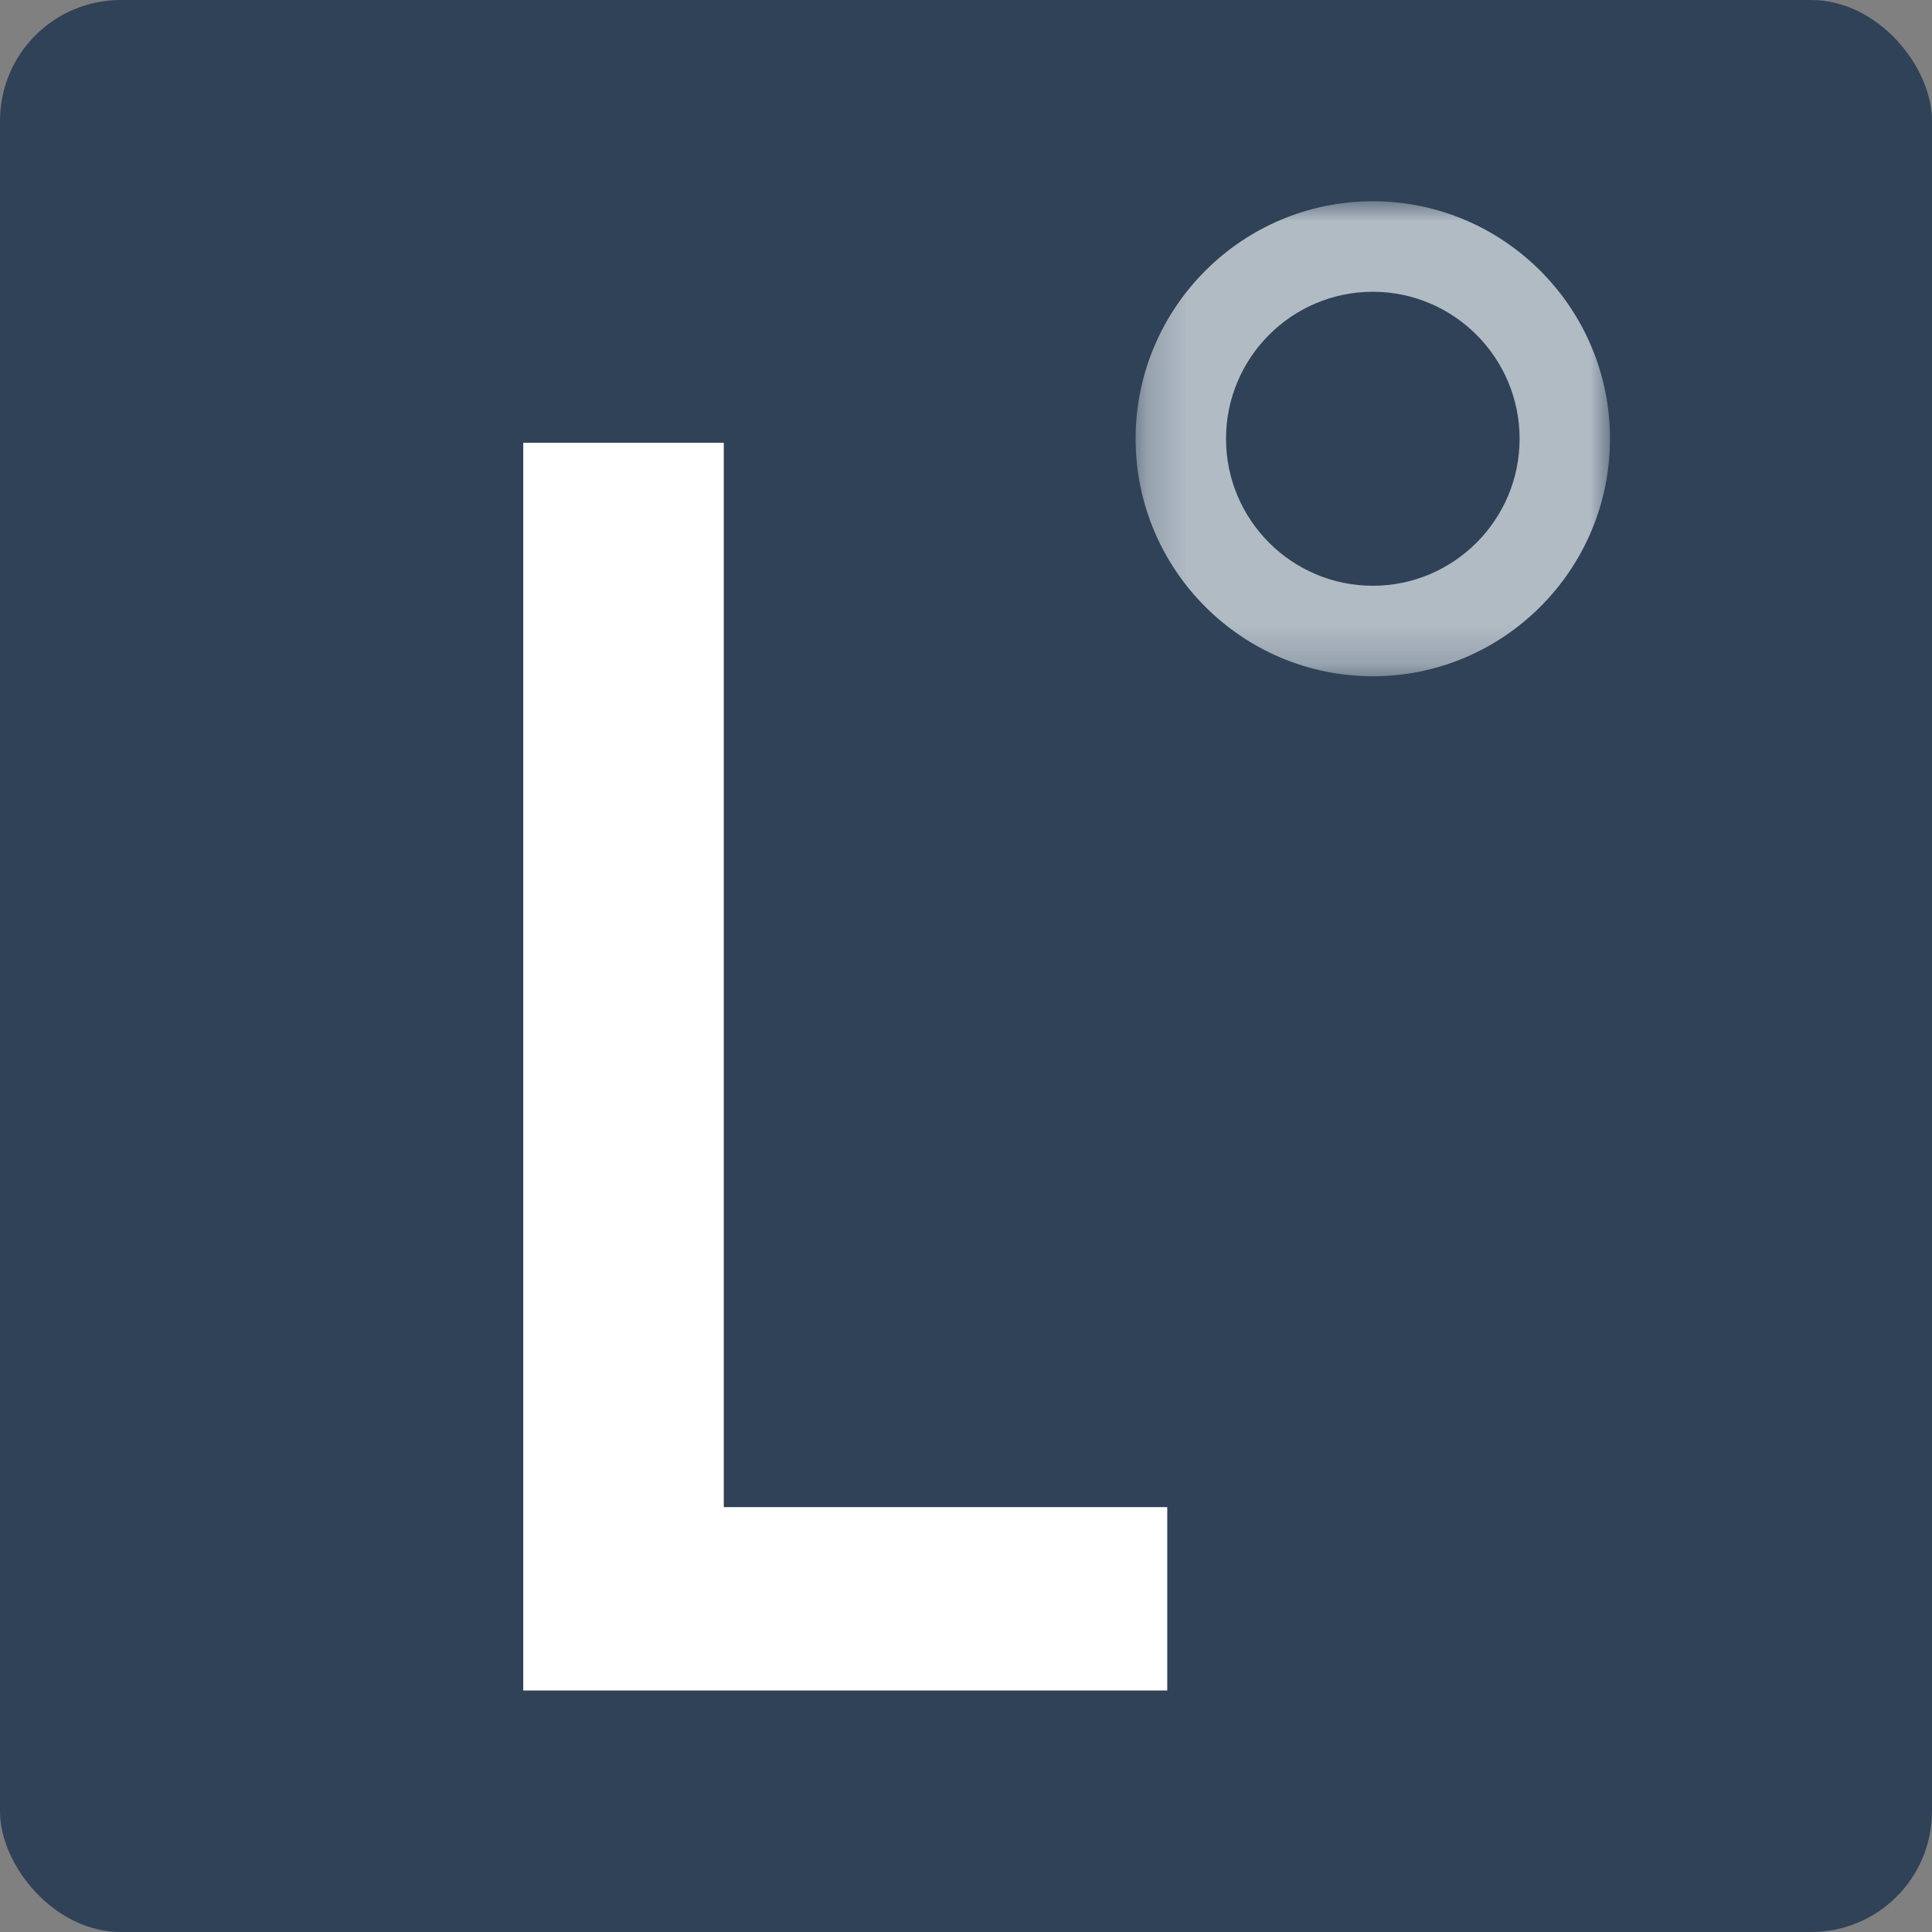 <svg width="48" height="48" viewBox="0 0 48 48" fill="none" xmlns="http://www.w3.org/2000/svg">
<rect x="0" y="0" width="48" height="48" fill="#808080" stroke="none"/>
<rect width="48" height="48" rx="3" fill="#304257"/>
<path d="M17.982 11V37.444H29V42H13V11H17.982Z" fill="white"/>
<mask id="mask0_84_114" style="mask-type:luminance" maskUnits="userSpaceOnUse" x="28" y="5" width="12" height="12">
<path d="M39.995 5H28.214V16.802H39.995V5Z" fill="white"/>
</mask>
<g mask="url(#mask0_84_114)">
<path d="M34.107 16.802C30.858 16.802 28.214 14.155 28.214 10.901C28.214 7.647 30.858 5 34.107 5C37.356 5 40 7.647 40 10.901C40 14.155 37.356 16.802 34.107 16.802ZM34.107 7.249C32.095 7.249 30.46 8.887 30.46 10.901C30.46 12.915 32.095 14.553 34.107 14.553C36.118 14.553 37.754 12.915 37.754 10.901C37.754 8.887 36.118 7.249 34.107 7.249Z" fill="#B1BBC4"/>
</g>
</svg>
